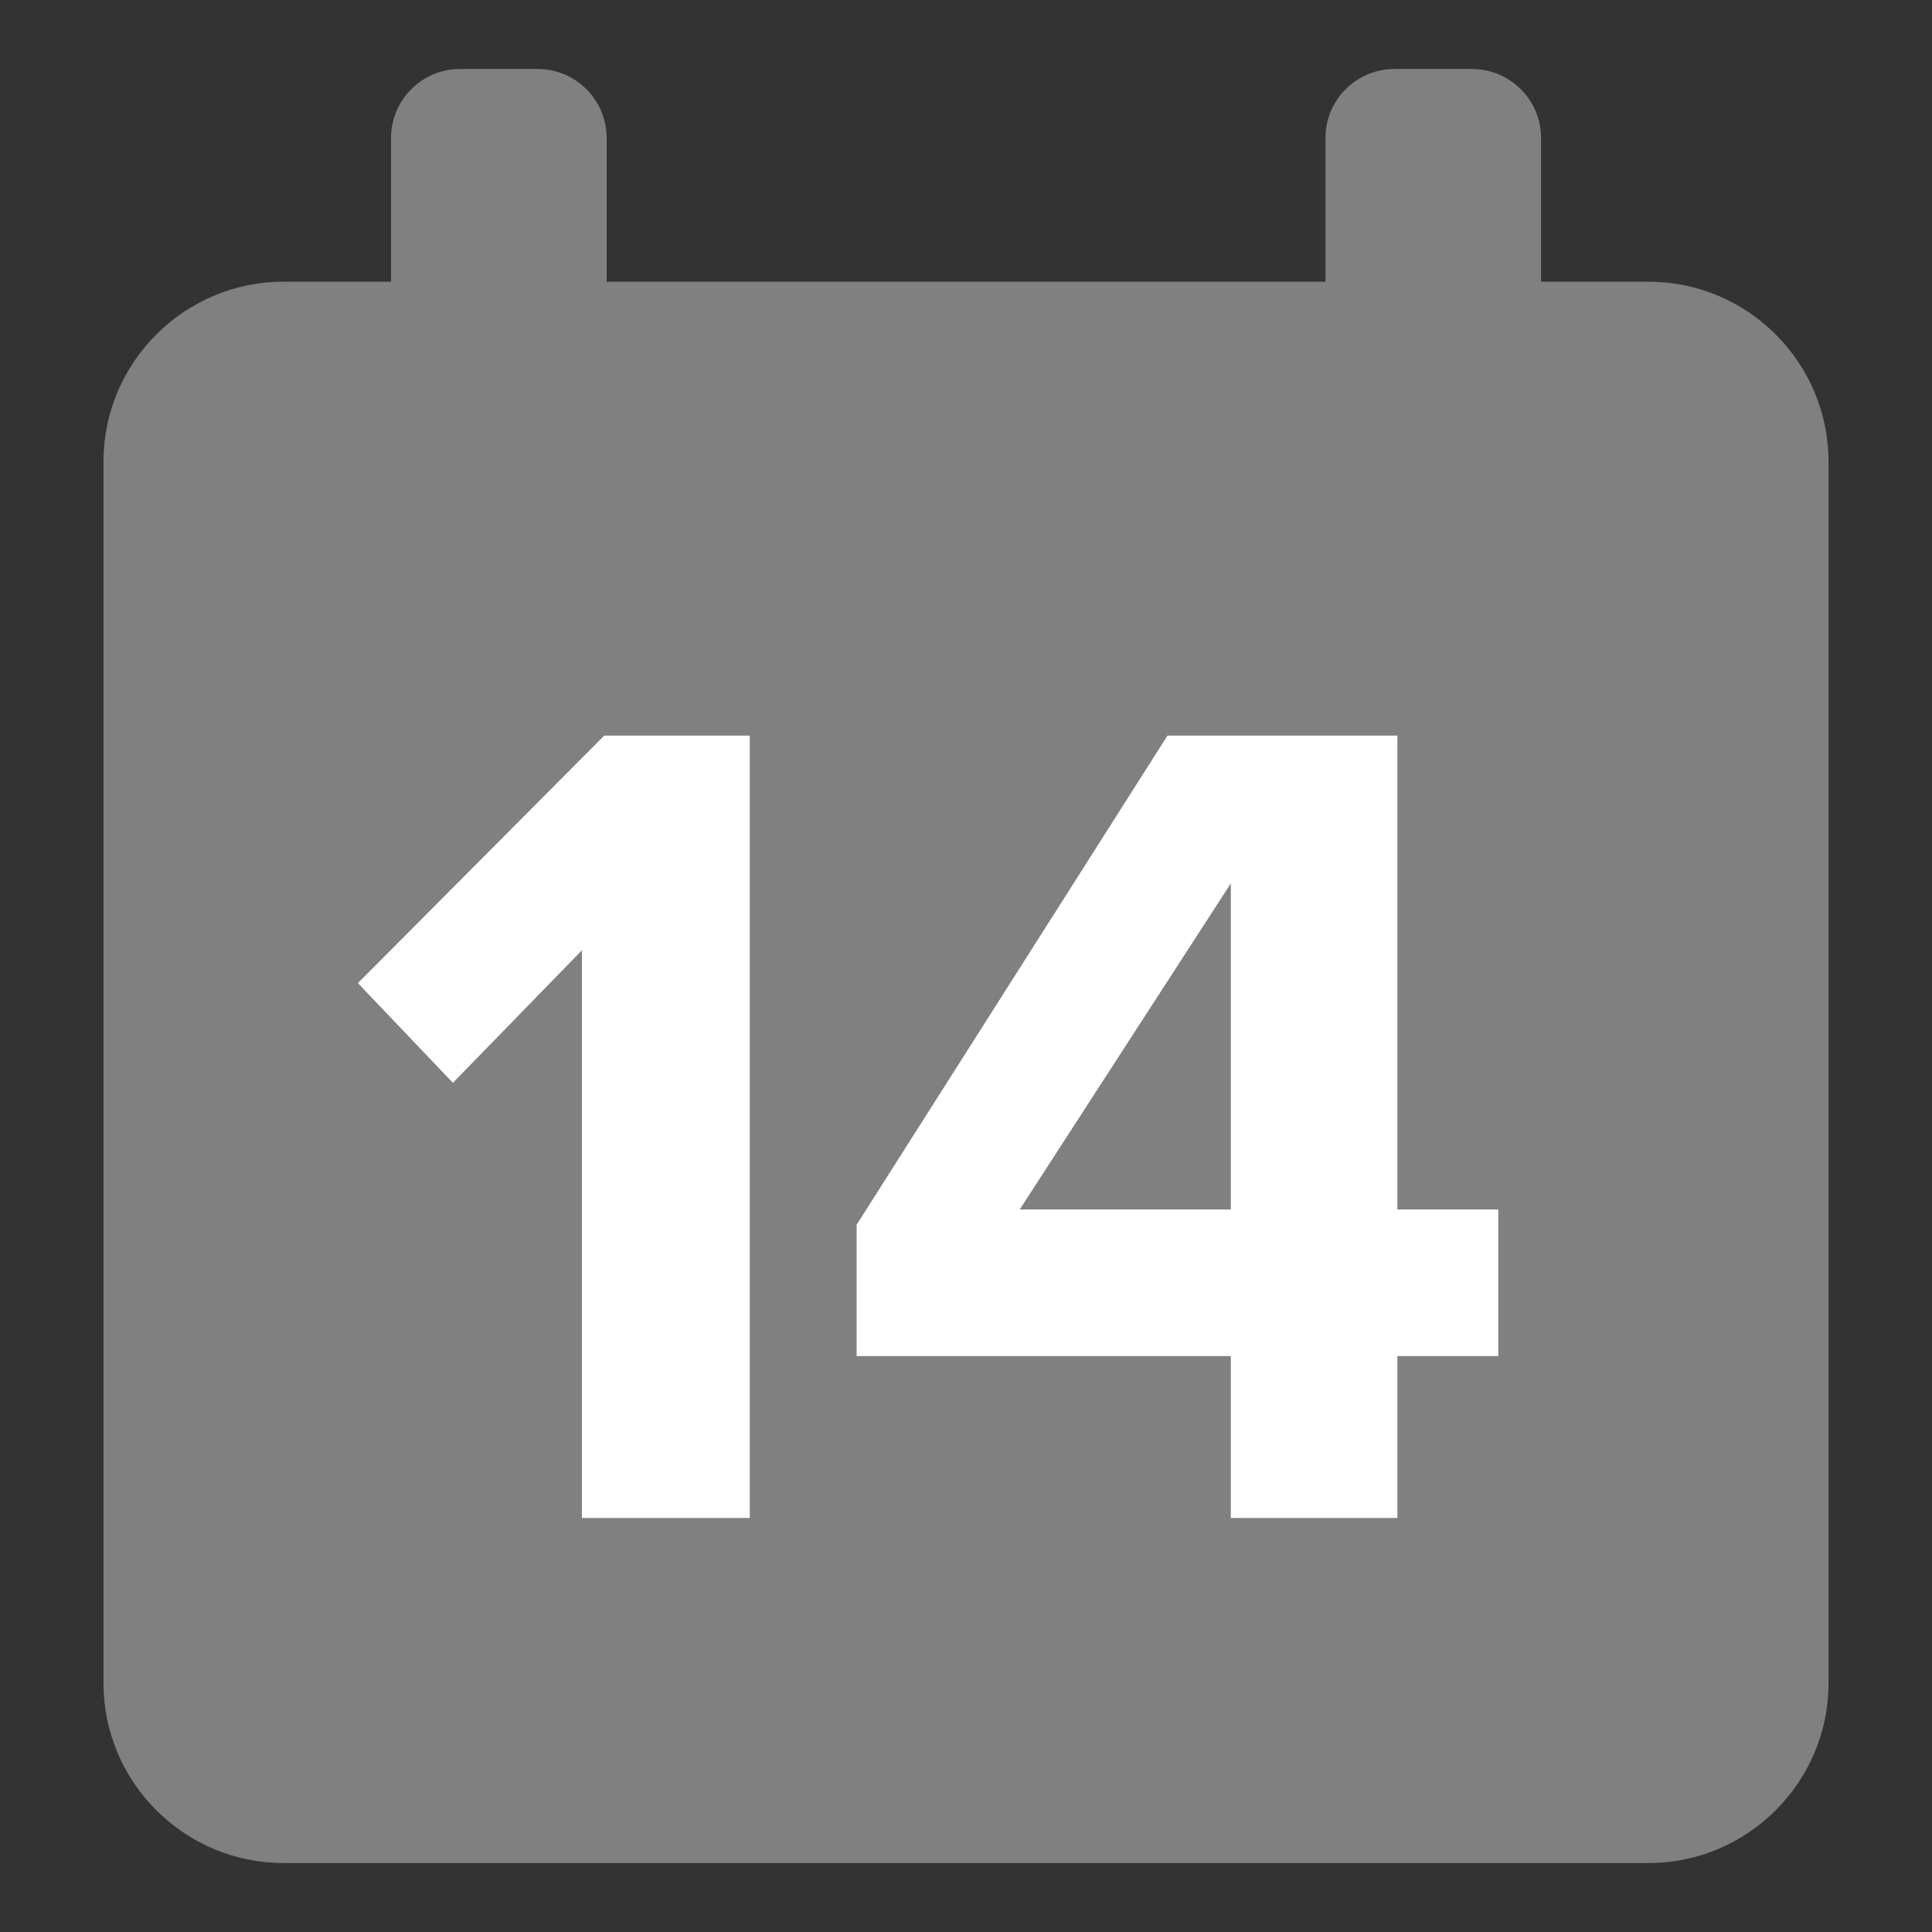 <svg width="28" height="28" viewBox="0 0 28 28" fill="none" xmlns="http://www.w3.org/2000/svg">
<rect x="0" y="0" width="28" height="28" fill="#333333" stroke="none"/>
<path d="M20.209 1C19.657 1 19.209 1.448 19.209 2V4.083H8.792V2C8.792 1.448 8.345 1 7.792 1H6.667C6.115 1 5.667 1.448 5.667 2V4.083H4.104C2.672 4.083 1.5 5.255 1.5 6.687V24.396C1.5 25.828 2.672 27 4.104 27H23.896C25.329 27 26.5 25.828 26.5 24.396V6.687C26.5 5.255 25.329 4.083 23.896 4.083H22.334V2C22.334 1.448 21.886 1 21.334 1H20.209Z" fill="#808080"/>
<path d="M10.866 22V10.661H8.757L5.187 14.248L6.564 15.693L8.434 13.772V22H10.866ZM20.252 22V19.654H21.714V17.529H20.252V10.661H16.92L12.415 17.75V19.654H17.838V22H20.252ZM17.838 17.529H14.778L17.838 12.803V17.529Z" fill="white"/>
</svg>
